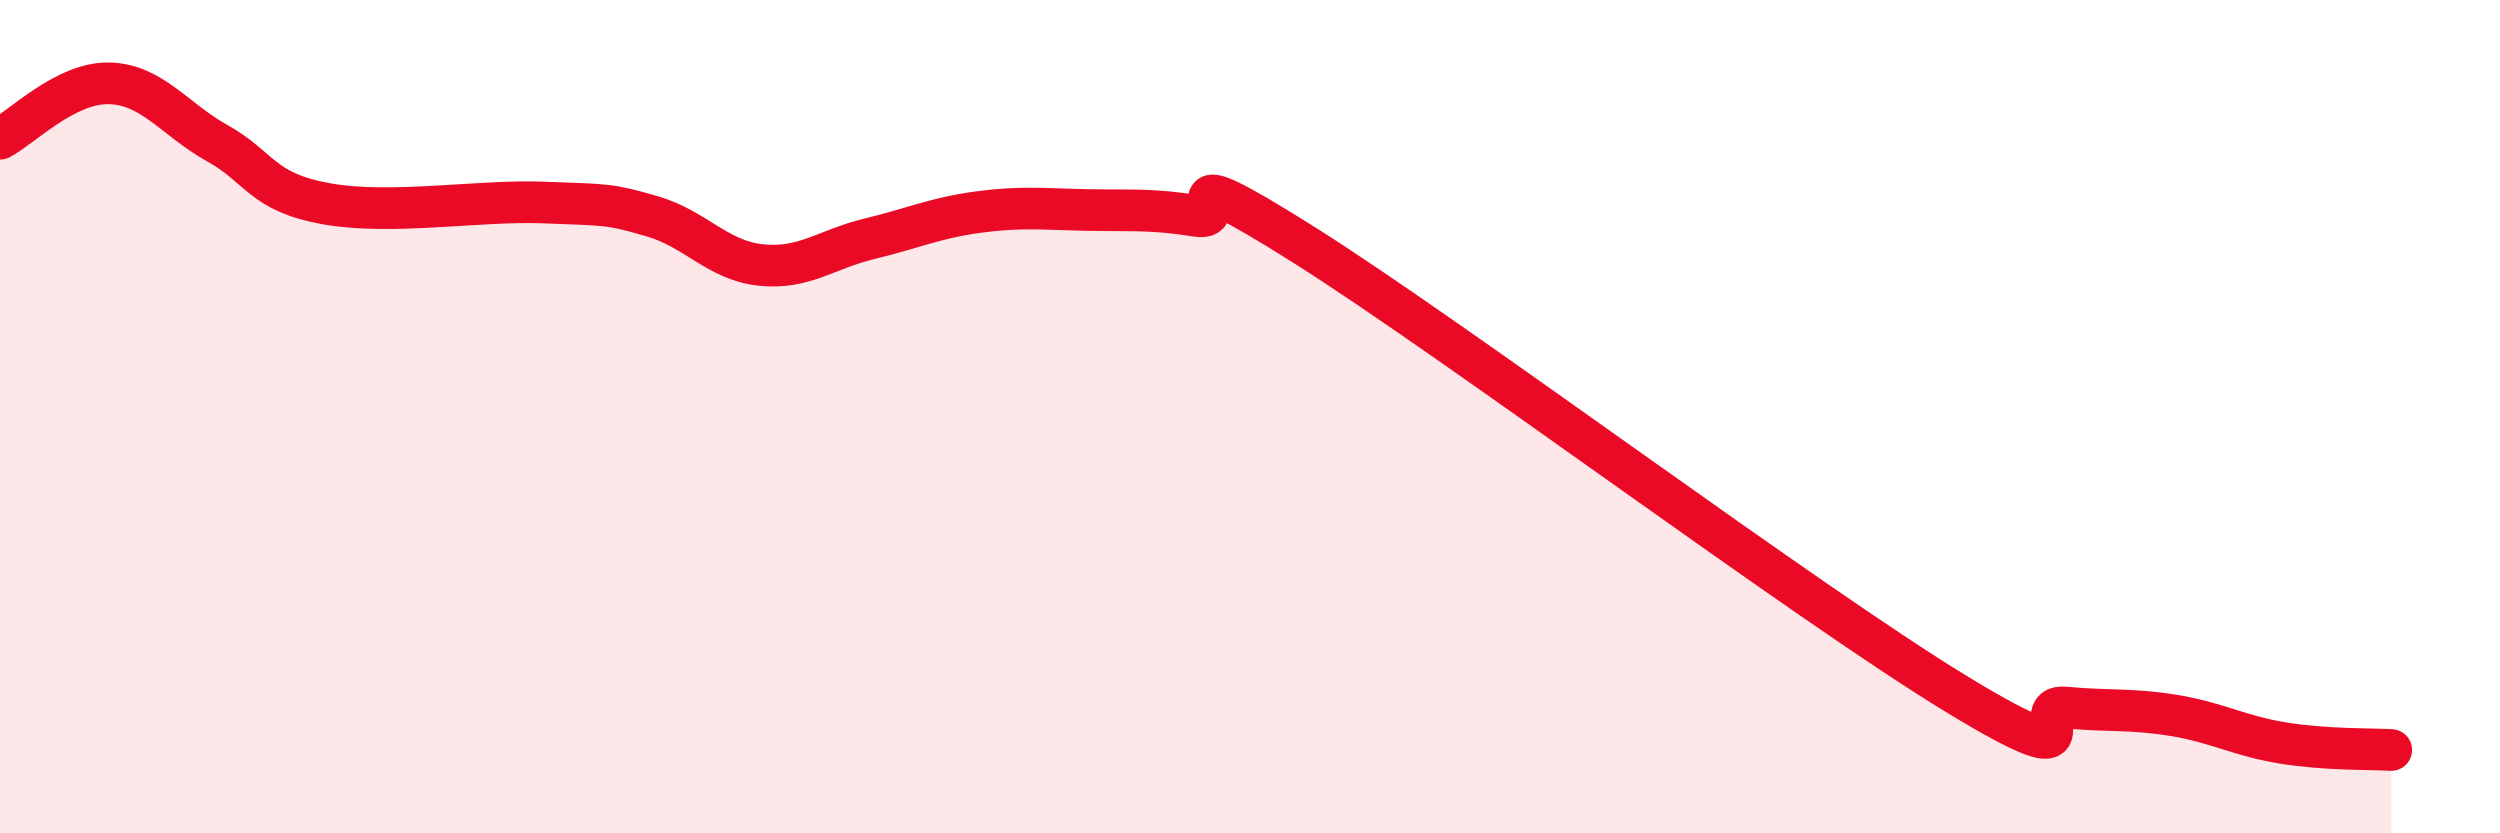 
    <svg width="60" height="20" viewBox="0 0 60 20" xmlns="http://www.w3.org/2000/svg">
      <path
        d="M 0,3.33 C 0.52,3.06 1.57,1.98 2.61,2 C 3.65,2.02 4.18,2.86 5.22,3.44 C 6.26,4.02 6.27,4.61 7.83,4.89 C 9.39,5.17 11.48,4.8 13.04,4.86 C 14.6,4.92 14.61,4.89 15.65,5.19 C 16.69,5.49 17.22,6.25 18.26,6.36 C 19.3,6.47 19.83,5.98 20.87,5.73 C 21.91,5.48 22.44,5.23 23.48,5.09 C 24.52,4.95 25.05,5.02 26.09,5.04 C 27.13,5.06 27.66,5.01 28.7,5.18 C 29.74,5.35 27.65,3.58 31.3,5.88 C 34.95,8.18 43.31,14.44 46.96,16.66 C 50.61,18.88 48.53,16.88 49.57,16.98 C 50.61,17.08 51.13,17 52.17,17.17 C 53.21,17.34 53.74,17.66 54.78,17.83 C 55.82,18 56.87,17.97 57.39,18L57.39 20L0 20Z"
        fill="#EB0A25"
        opacity="0.1"
        stroke-linecap="round"
        stroke-linejoin="round"
      />
      <path
        d="M 0,3.33 C 0.52,3.06 1.57,1.98 2.61,2 C 3.65,2.02 4.18,2.86 5.22,3.44 C 6.26,4.02 6.27,4.61 7.83,4.89 C 9.39,5.17 11.48,4.8 13.04,4.86 C 14.6,4.92 14.61,4.89 15.65,5.19 C 16.69,5.49 17.22,6.25 18.26,6.36 C 19.3,6.47 19.83,5.98 20.87,5.73 C 21.91,5.48 22.44,5.23 23.48,5.09 C 24.52,4.95 25.05,5.02 26.09,5.04 C 27.13,5.06 27.66,5.01 28.7,5.18 C 29.74,5.35 27.65,3.58 31.3,5.88 C 34.95,8.18 43.31,14.44 46.96,16.66 C 50.61,18.88 48.53,16.88 49.57,16.98 C 50.61,17.08 51.13,17 52.17,17.17 C 53.21,17.34 53.74,17.66 54.78,17.83 C 55.82,18 56.87,17.97 57.39,18"
        stroke="#EB0A25"
        stroke-width="1"
        fill="none"
        stroke-linecap="round"
        stroke-linejoin="round"
      />
    </svg>
  